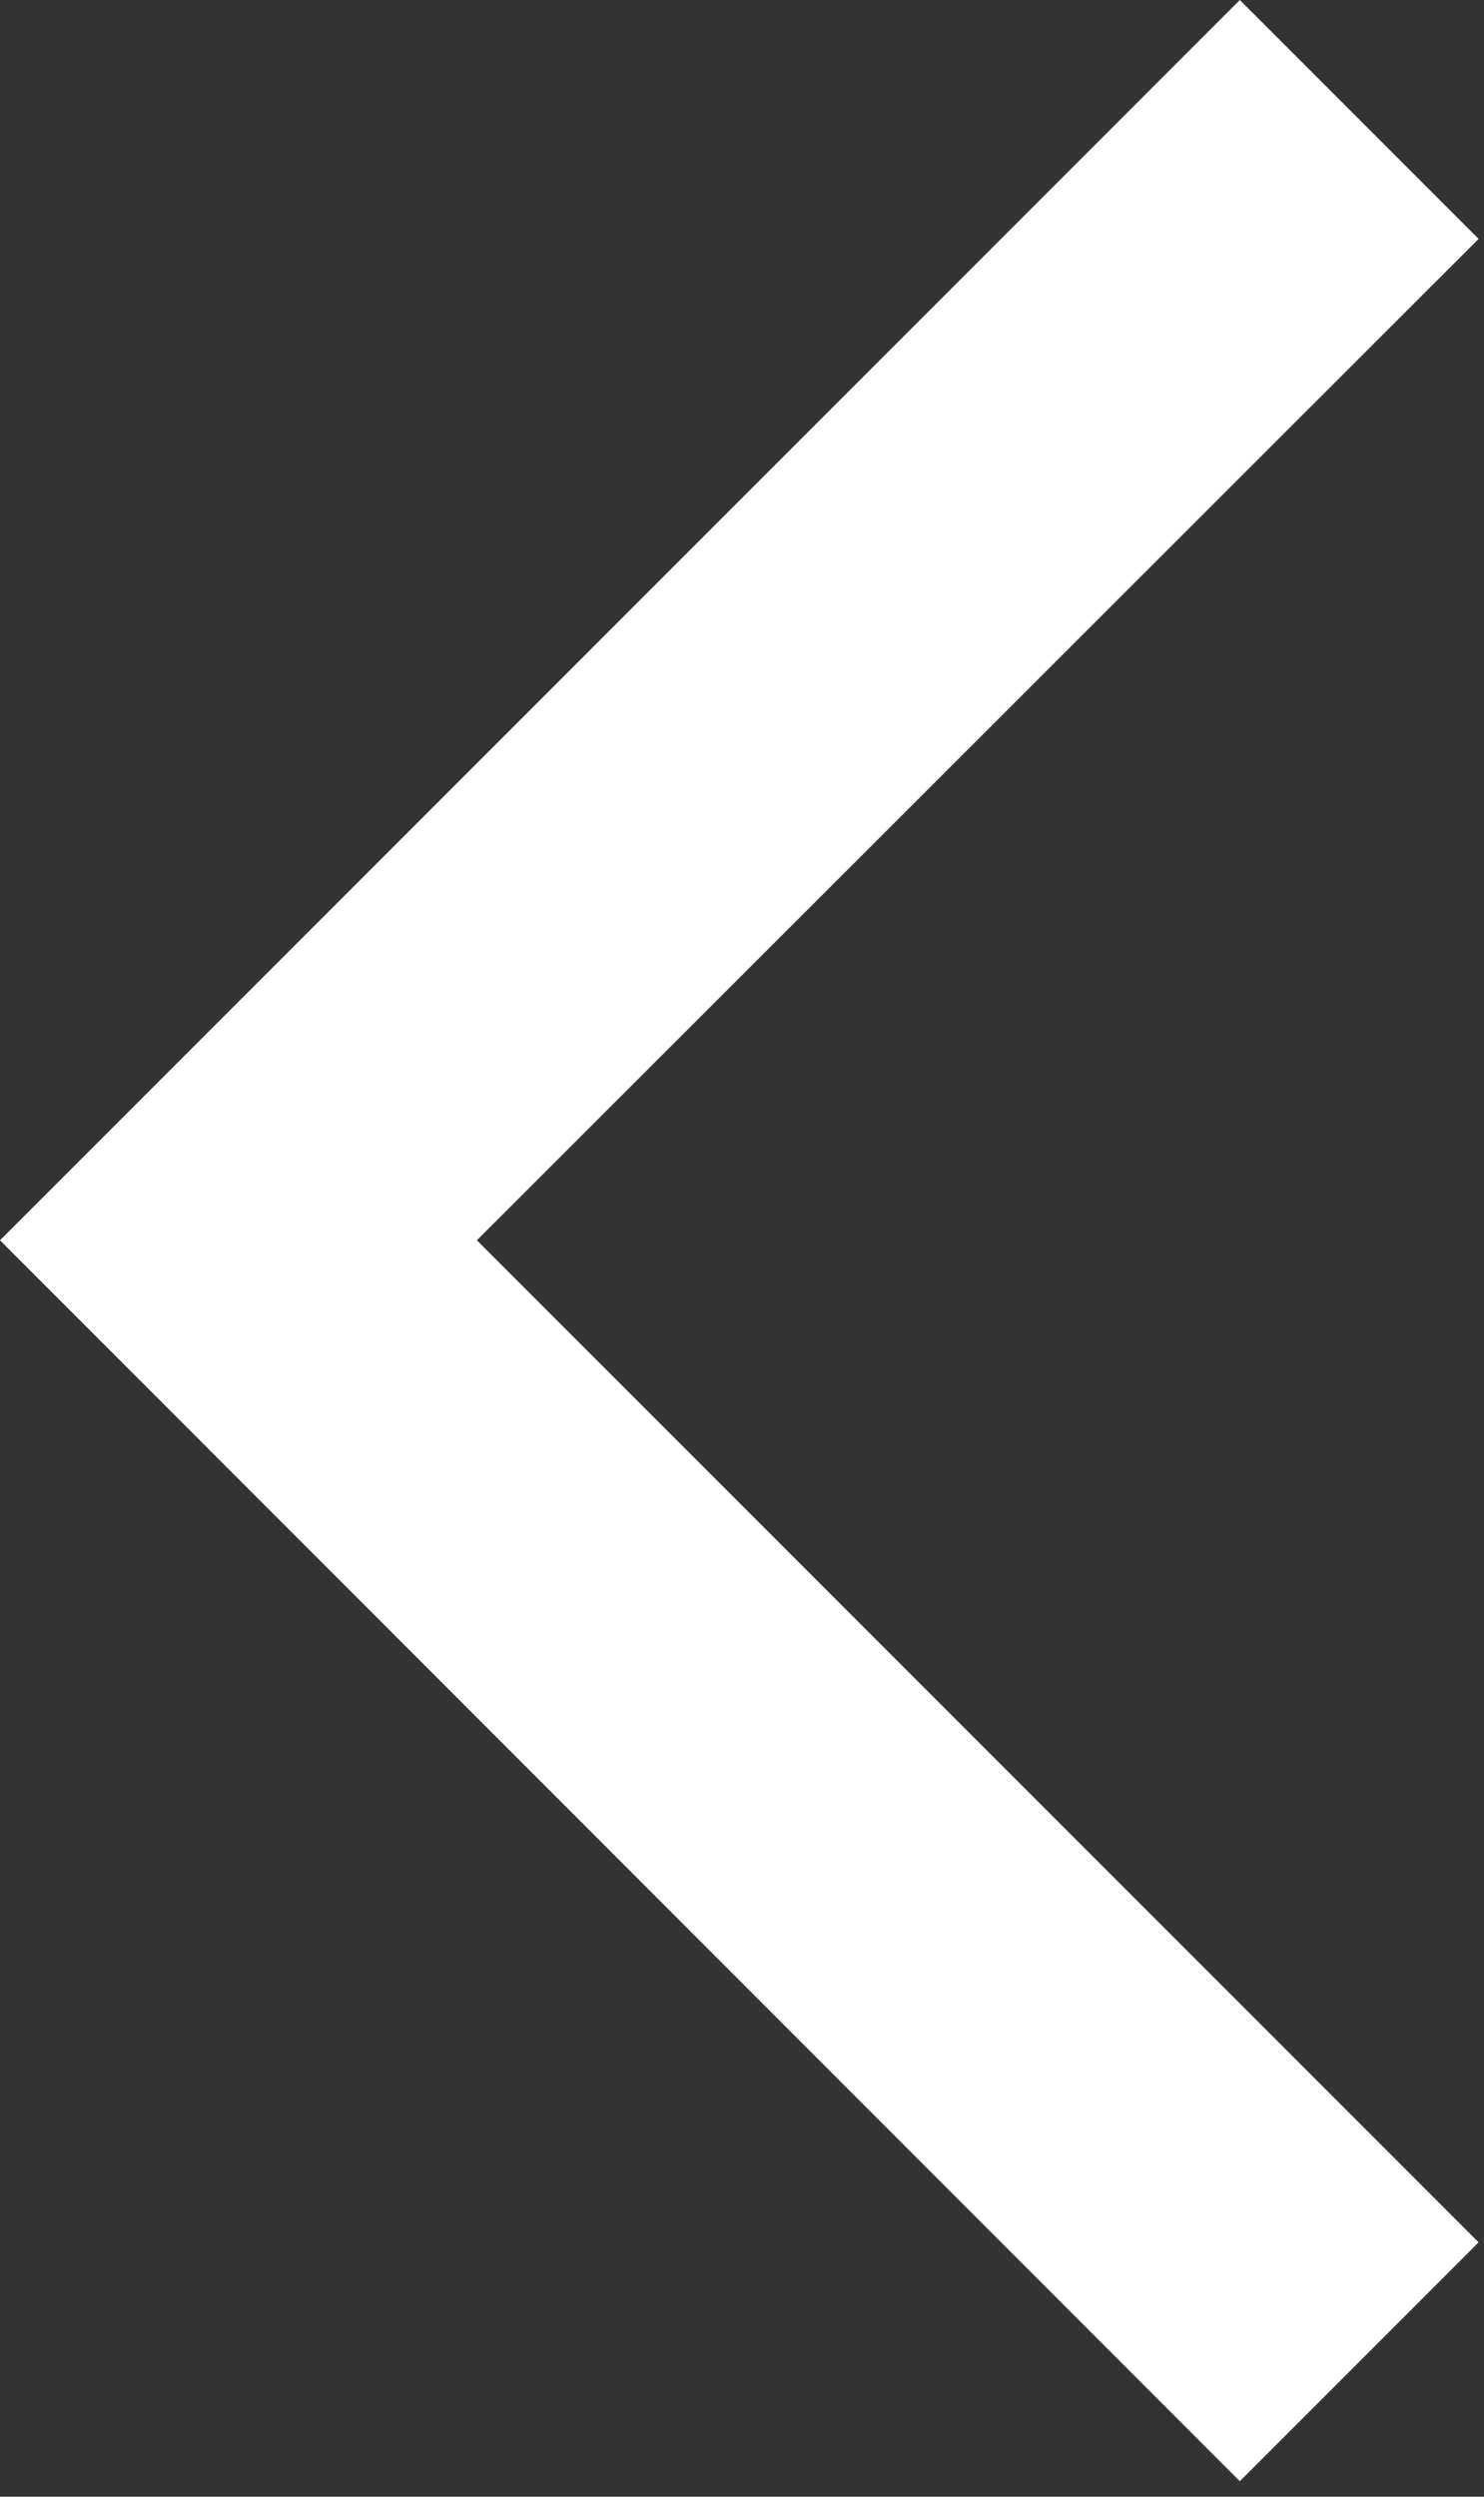<svg width="22" height="37" viewBox="0 0 22 37" fill="none" xmlns="http://www.w3.org/2000/svg">
<rect x="0" y="0" width="22" height="37" fill="#333333" stroke="none"/>
<g clip-path="url(#clip0_4_11)">
<path d="M21.92 3.54L7.07 18.38L21.92 33.23L18.38 36.77L-7.82013e-05 18.38L18.38 0L21.92 3.54Z" fill="#fff"/>
</g>
<defs>
<clipPath id="clip0_4_11">
<rect width="21.92" height="36.77" fill="white" transform="matrix(-1 0 0 1 21.92 0)"/>
</clipPath>
</defs>
</svg>
